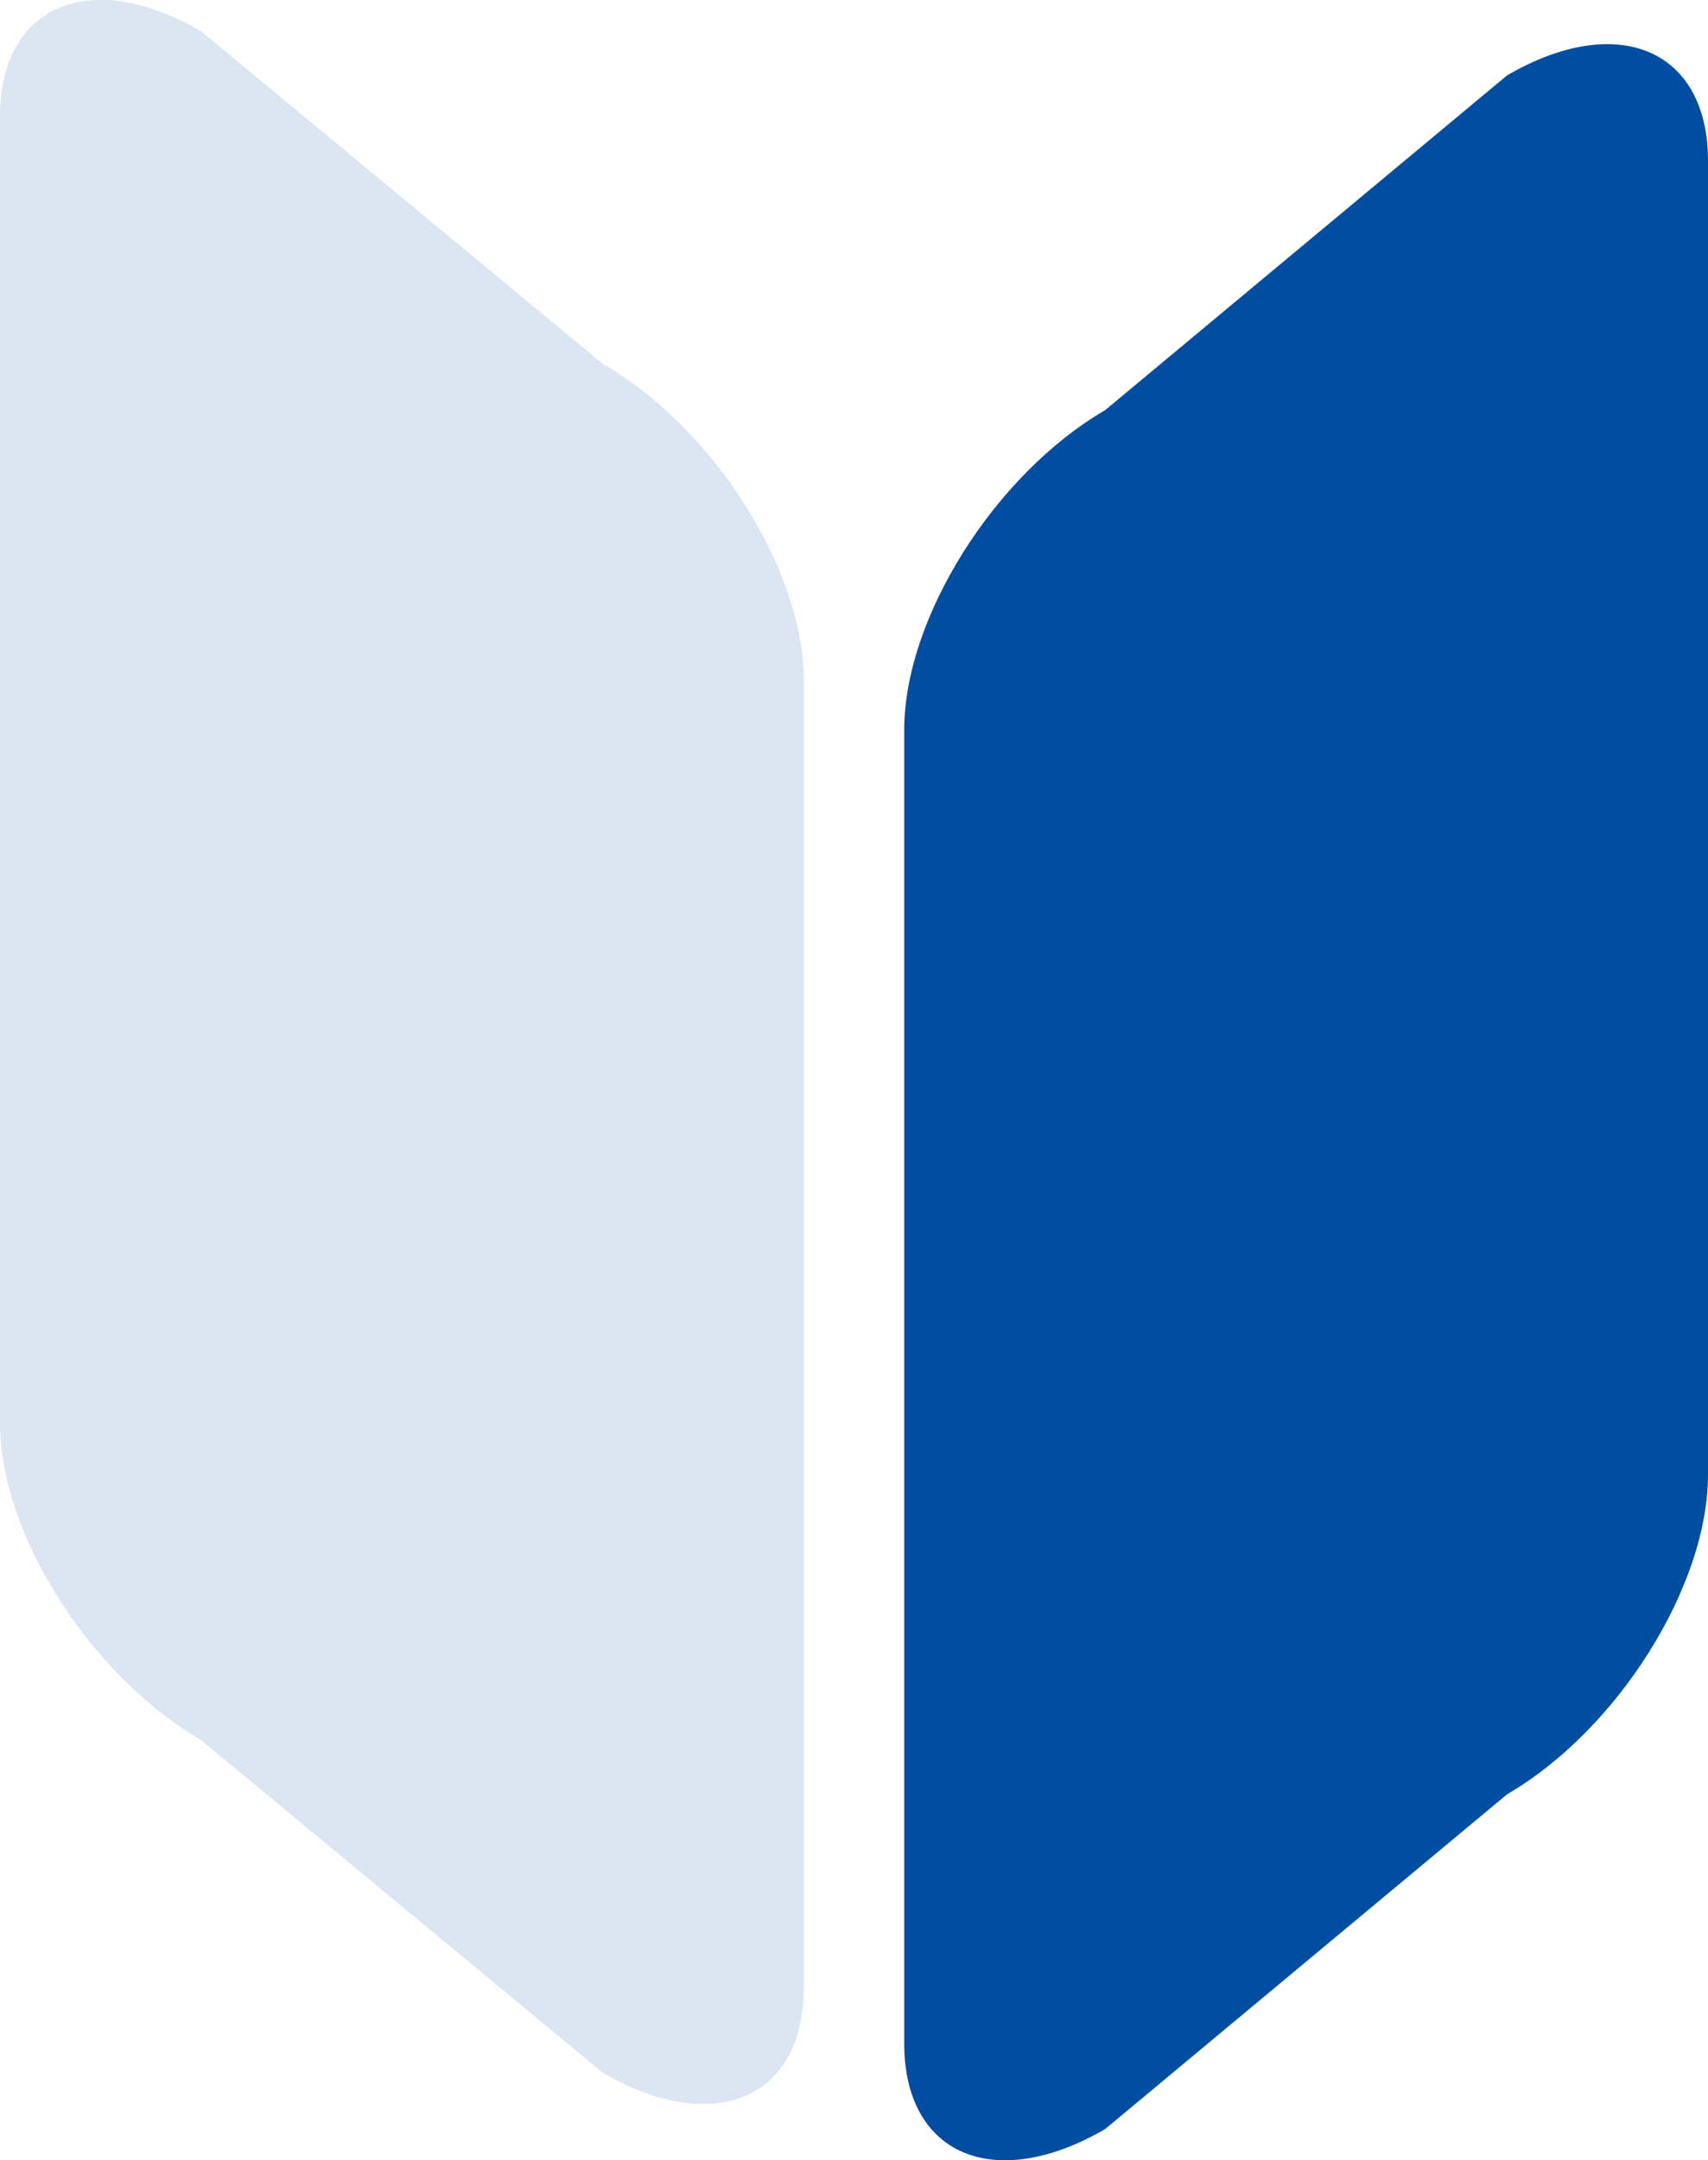 <svg height="21.49" viewBox="0 0 17 21.49" width="17" xmlns="http://www.w3.org/2000/svg"><g fill-rule="evenodd"><path d="m6 3.62-4-3.31c-1.1-.64-2-.26-2 .85v13c0 1.1.9 2.51 2 3.15l4 3.31c1.1.64 2 .26 2-.84v-13.01c0-1.1-.9-2.52-2-3.15z" fill="#dbe6f2"/><path d="m15 .75-4 3.33c-1.1.64-2 2.07-2 3.18v13.07c0 1.11.9 1.49 2 .85l4-3.33c1.1-.64 2-2.07 2-3.18v-13.07c0-1.11-.9-1.49-2-.85z" fill="#004ea2"/></g></svg>